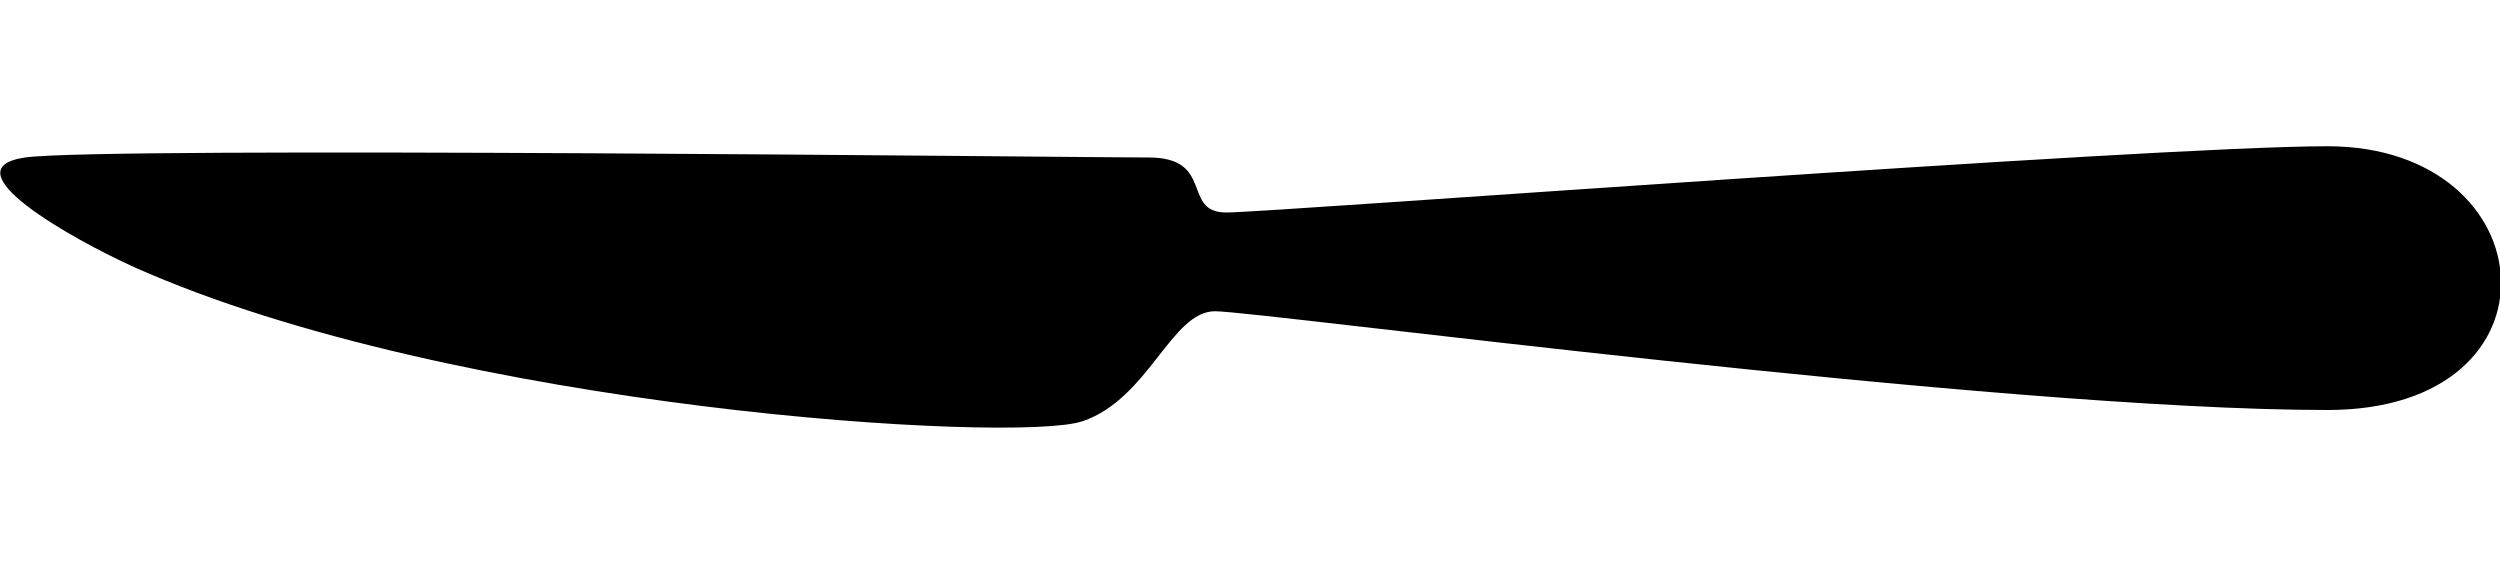 <?xml version="1.0" encoding="utf-8"?>
<!-- Generator: Adobe Illustrator 23.1.0, SVG Export Plug-In . SVG Version: 6.00 Build 0)  -->
<svg version="1.1" id="Layer_1" xmlns="http://www.w3.org/2000/svg" xmlns:xlink="http://www.w3.org/1999/xlink" x="0px" y="0px"
	 viewBox="0 0 200 46" style="enable-background:new 0 0 200 46;" xml:space="preserve">
<path d="M2,12.6c6.2-0.9,84.6,0,89.9,0c5.3,0,2.6,4.4,6.2,4.4c3.5,0,74-5.3,88.1-5.3c17.6,0,19.4,21.1,0,21.1
	c-26.4,0-85.5-7.9-89-7.9s-5.3,7-10.6,8.8c-5.3,1.8-50.2-0.9-75.8-12.3C5.7,19.1-4.2,13.5,2,12.6z"/>
</svg>
